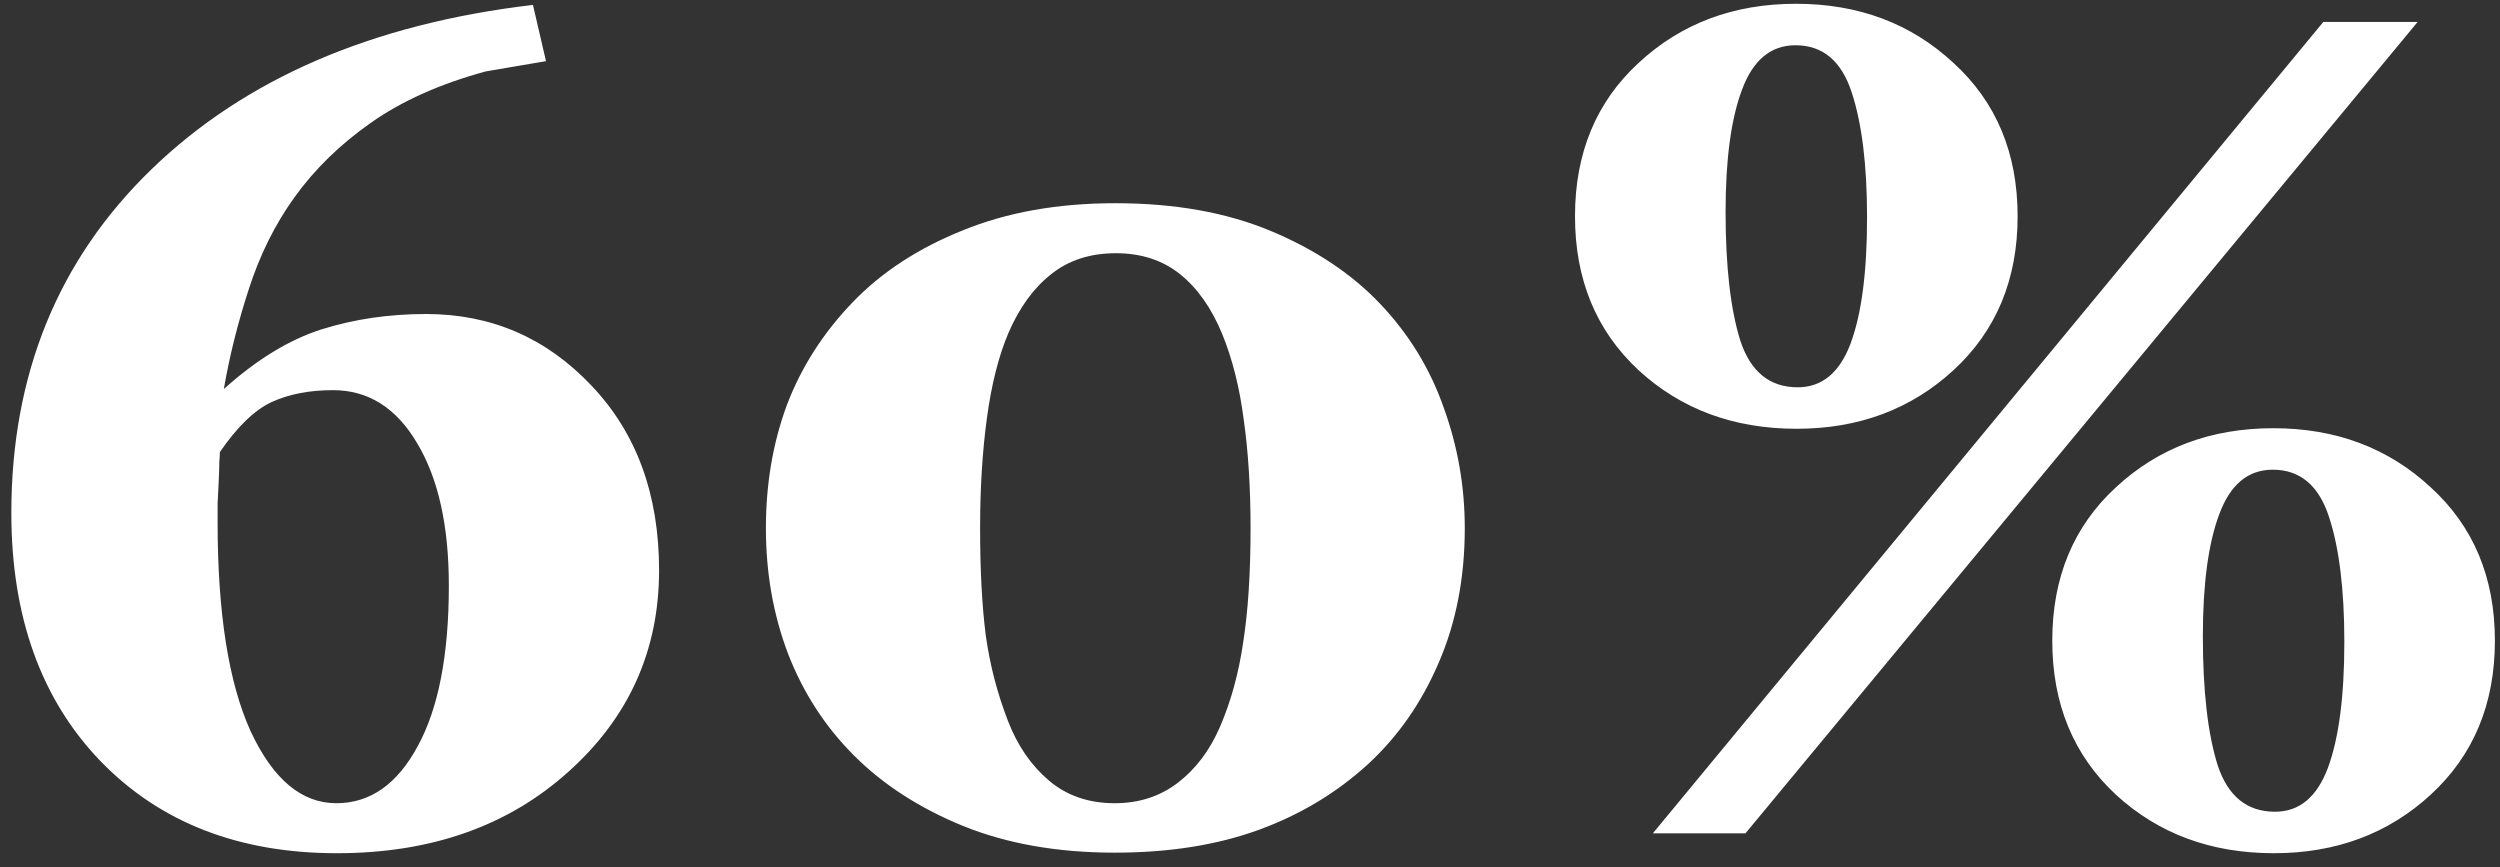 <?xml version="1.0" encoding="UTF-8"?> <svg xmlns="http://www.w3.org/2000/svg" width="147" height="51" viewBox="0 0 147 51" fill="none"><rect x="0" y="0" width="147" height="51" fill="#333333" stroke="none"/> <path d="M38.754 33.531C38.754 38.253 36.972 42.207 33.408 45.392C29.867 48.577 25.334 50.169 19.811 50.169C14.042 50.169 9.409 48.365 5.912 44.757C2.416 41.127 0.667 36.26 0.667 30.157C0.667 22.005 3.418 15.267 8.919 9.944C14.421 4.621 21.893 1.402 31.337 0.289L32.105 3.596L28.564 4.198C25.869 4.933 23.608 5.946 21.782 7.238C19.978 8.508 18.485 9.966 17.305 11.615C16.169 13.196 15.278 14.989 14.632 16.994C13.986 18.976 13.496 20.936 13.162 22.874C15.1 21.136 17.015 19.967 18.909 19.366C20.824 18.764 22.873 18.464 25.056 18.464C28.887 18.464 32.128 19.867 34.778 22.673C37.429 25.457 38.754 29.077 38.754 33.531ZM26.392 34.433C26.392 30.914 25.769 28.119 24.521 26.048C23.297 23.976 21.648 22.941 19.577 22.941C18.196 22.941 16.993 23.174 15.969 23.642C14.966 24.11 13.953 25.09 12.928 26.582C12.928 26.694 12.917 26.894 12.895 27.183C12.895 27.451 12.884 27.807 12.862 28.253C12.839 28.743 12.817 29.199 12.795 29.622C12.795 30.046 12.795 30.402 12.795 30.692C12.795 36.037 13.441 40.135 14.732 42.986C16.047 45.815 17.728 47.229 19.777 47.229C21.76 47.229 23.352 46.116 24.555 43.888C25.78 41.661 26.392 38.509 26.392 34.433ZM81.151 17.862C82.844 19.644 84.091 21.682 84.893 23.976C85.717 26.248 86.129 28.609 86.129 31.059C86.129 33.977 85.617 36.616 84.592 38.977C83.59 41.316 82.209 43.298 80.449 44.924C78.6 46.617 76.451 47.909 74.001 48.8C71.551 49.691 68.734 50.136 65.549 50.136C62.185 50.136 59.212 49.612 56.628 48.566C54.067 47.519 51.928 46.138 50.214 44.423C48.521 42.73 47.229 40.737 46.338 38.443C45.469 36.148 45.035 33.687 45.035 31.059C45.035 28.453 45.447 26.037 46.271 23.809C47.118 21.582 48.409 19.566 50.147 17.762C51.839 16.003 53.989 14.599 56.595 13.552C59.201 12.483 62.196 11.949 65.582 11.949C69.079 11.949 72.13 12.494 74.736 13.586C77.342 14.677 79.48 16.103 81.151 17.862ZM71.729 42.752C72.375 41.26 72.832 39.601 73.099 37.774C73.389 35.926 73.533 33.687 73.533 31.059C73.533 28.698 73.4 26.571 73.132 24.678C72.888 22.785 72.464 21.103 71.863 19.633C71.239 18.118 70.415 16.949 69.391 16.125C68.366 15.301 67.108 14.889 65.615 14.889C64.101 14.889 62.831 15.301 61.807 16.125C60.782 16.927 59.947 18.074 59.301 19.566C58.722 20.925 58.299 22.595 58.031 24.578C57.764 26.538 57.63 28.698 57.63 31.059C57.63 33.531 57.742 35.636 57.965 37.373C58.209 39.111 58.644 40.781 59.267 42.385C59.824 43.833 60.626 45.002 61.673 45.893C62.72 46.784 64.012 47.229 65.549 47.229C66.974 47.229 68.21 46.828 69.257 46.026C70.304 45.225 71.128 44.133 71.729 42.752ZM118.636 12.717C118.636 16.437 117.378 19.455 114.861 21.771C112.366 24.065 109.293 25.212 105.64 25.212C101.943 25.212 98.847 24.065 96.352 21.771C93.858 19.455 92.61 16.437 92.61 12.717C92.61 8.998 93.858 5.991 96.352 3.697C98.847 1.38 101.932 0.222 105.607 0.222C109.282 0.222 112.366 1.38 114.861 3.697C117.378 5.991 118.636 8.998 118.636 12.717ZM109.783 12.784C109.783 9.71 109.482 7.26 108.881 5.434C108.279 3.585 107.177 2.661 105.573 2.661C104.125 2.661 103.079 3.53 102.433 5.267C101.787 6.982 101.464 9.376 101.464 12.45C101.464 15.657 101.753 18.185 102.332 20.034C102.934 21.86 104.059 22.773 105.707 22.773C107.132 22.773 108.168 21.916 108.814 20.201C109.46 18.464 109.783 15.991 109.783 12.784ZM146.7 37.674C146.7 41.394 145.442 44.412 142.925 46.728C140.431 49.022 137.357 50.169 133.704 50.169C130.007 50.169 126.911 49.022 124.416 46.728C121.922 44.412 120.674 41.394 120.674 37.674C120.674 33.955 121.922 30.948 124.416 28.654C126.911 26.337 129.996 25.179 133.671 25.179C137.346 25.179 140.431 26.337 142.925 28.654C145.442 30.948 146.7 33.955 146.7 37.674ZM137.847 37.741C137.847 34.667 137.546 32.217 136.945 30.391C136.343 28.542 135.241 27.618 133.637 27.618C132.19 27.618 131.143 28.486 130.497 30.224C129.851 31.939 129.528 34.333 129.528 37.407C129.528 40.614 129.817 43.142 130.397 44.991C130.998 46.817 132.123 47.73 133.771 47.73C135.196 47.73 136.232 46.873 136.878 45.158C137.524 43.421 137.847 40.948 137.847 37.741ZM142.157 1.291L102.633 49H97.187L136.611 1.291H142.157Z" fill="white"></path> </svg> 